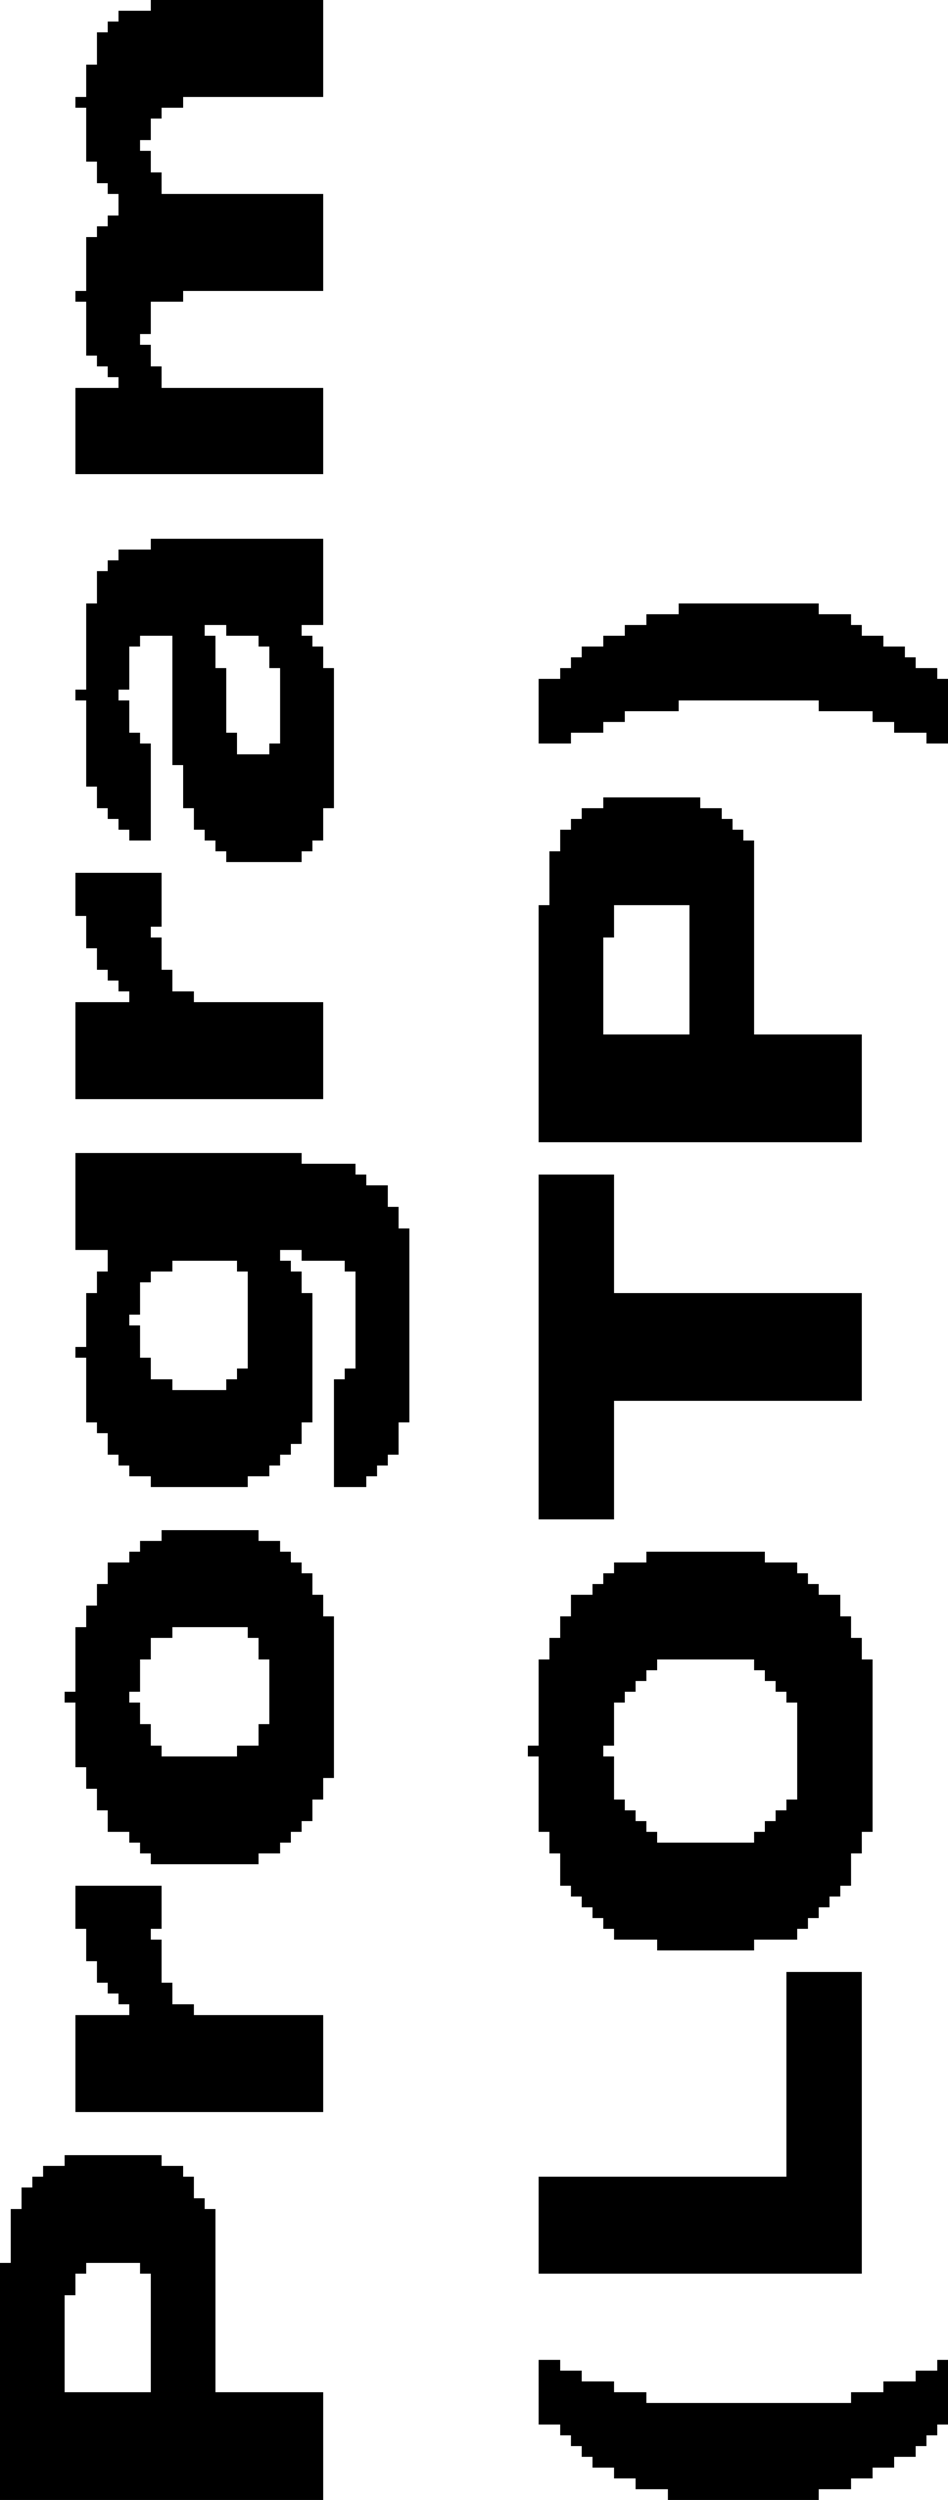 <?xml version="1.0" encoding="UTF-8" standalone="no"?>
<svg xmlns:xlink="http://www.w3.org/1999/xlink" height="11.6px" width="4.4px" xmlns="http://www.w3.org/2000/svg">
  <g transform="matrix(1.0, 0.0, 0.0, 1.0, -33.6, -87.75)">
    <path d="M34.3 87.75 L35.1 87.75 35.1 87.8 34.3 87.8 34.3 87.75 M34.15 87.8 L35.1 87.8 35.1 87.85 34.15 87.85 34.15 87.8 M34.1 87.85 L35.1 87.85 35.1 87.9 34.1 87.9 34.1 87.85 M34.05 87.9 L35.1 87.9 35.1 88.05 34.05 88.05 34.05 87.9 M34.0 88.05 L35.1 88.05 35.1 88.2 34.0 88.2 34.0 88.05 M33.95 88.2 L34.45 88.2 34.45 88.25 33.95 88.25 33.95 88.2 M34.0 88.25 L34.35 88.25 34.35 88.3 34.0 88.3 34.0 88.25 M34.0 88.3 L34.3 88.3 34.3 88.4 34.0 88.4 34.0 88.3 M34.0 88.4 L34.25 88.4 34.25 88.45 34.0 88.45 34.0 88.4 M34.0 88.45 L34.3 88.45 34.3 88.5 34.0 88.5 34.0 88.45 M34.05 88.5 L34.3 88.5 34.3 88.55 34.05 88.55 34.05 88.5 M34.05 88.55 L34.35 88.55 34.35 88.6 34.05 88.6 34.05 88.55 M34.1 88.6 L34.35 88.6 34.35 88.65 34.1 88.65 34.1 88.6 M34.15 88.65 L35.1 88.65 35.1 88.75 34.15 88.75 34.15 88.65 M34.1 88.75 L35.1 88.75 35.1 88.8 34.1 88.8 34.1 88.75 M34.05 88.8 L35.1 88.8 35.1 88.85 34.05 88.85 34.05 88.8 M34.0 88.85 L35.1 88.85 35.1 89.1 34.0 89.1 34.0 88.85 M33.95 89.1 L34.45 89.1 34.45 89.15 33.95 89.15 33.95 89.1 M34.0 89.15 L34.3 89.15 34.3 89.3 34.0 89.3 34.0 89.15 M34.0 89.3 L34.25 89.3 34.25 89.35 34.0 89.35 34.0 89.3 M34.0 89.35 L34.3 89.35 34.3 89.4 34.0 89.4 34.0 89.35 M34.05 89.4 L34.3 89.4 34.3 89.45 34.05 89.45 34.05 89.4 M34.1 89.45 L34.35 89.45 34.35 89.5 34.1 89.5 34.1 89.45 M34.15 89.5 L34.35 89.5 34.35 89.55 34.15 89.55 34.15 89.5 M33.95 89.55 L35.1 89.55 35.1 89.95 33.95 89.95 33.95 89.55 M34.3 90.25 L35.1 90.25 35.1 90.3 34.3 90.3 34.3 90.25 M34.15 90.3 L35.1 90.3 35.1 90.35 34.15 90.35 34.15 90.3 M34.1 90.35 L35.1 90.35 35.1 90.4 34.1 90.4 34.1 90.35 M34.05 90.4 L35.1 90.4 35.1 90.55 34.05 90.55 34.05 90.4 M34.0 90.55 L35.1 90.55 35.1 90.65 34.0 90.65 34.0 90.55 M34.0 90.65 L34.55 90.65 34.55 90.7 34.0 90.7 34.0 90.65 M34.65 90.65 L35.0 90.65 35.0 90.7 34.65 90.7 34.65 90.65 M34.0 90.7 L34.25 90.7 34.25 90.75 34.0 90.75 34.0 90.7 M34.4 90.7 L34.6 90.7 34.6 90.85 34.4 90.85 34.4 90.7 M34.8 90.7 L35.05 90.7 35.05 90.75 34.8 90.75 34.8 90.7 M34.0 90.75 L34.2 90.75 34.2 90.95 34.0 90.95 34.0 90.75 M34.85 90.75 L35.1 90.75 35.1 90.85 34.85 90.85 34.85 90.75 M34.4 90.85 L34.65 90.85 34.65 91.15 34.4 91.15 34.4 90.85 M34.9 90.85 L35.15 90.85 35.15 91.2 34.9 91.2 34.9 90.85 M33.95 90.95 L34.15 90.95 34.15 91.0 33.95 91.0 33.95 90.95 M34.0 91.0 L34.2 91.0 34.2 91.15 34.0 91.15 34.0 91.0 M34.0 91.15 L34.25 91.15 34.25 91.2 34.0 91.2 34.0 91.15 M34.4 91.15 L34.7 91.15 34.7 91.25 34.4 91.25 34.4 91.15 M34.0 91.2 L34.3 91.2 34.3 91.4 34.0 91.4 34.0 91.2 M34.85 91.2 L35.15 91.2 35.15 91.25 34.85 91.25 34.85 91.2 M34.4 91.25 L35.15 91.25 35.15 91.3 34.4 91.3 34.4 91.25 M34.45 91.3 L35.15 91.3 35.15 91.5 34.45 91.5 34.45 91.3 M34.05 91.4 L34.3 91.4 34.3 91.5 34.05 91.5 34.05 91.4 M34.1 91.5 L34.3 91.5 34.3 91.55 34.1 91.55 34.1 91.5 M34.5 91.5 L35.1 91.5 35.1 91.6 34.5 91.6 34.5 91.5 M34.15 91.55 L34.3 91.55 34.3 91.6 34.15 91.6 34.15 91.55 M34.2 91.6 L34.3 91.6 34.3 91.65 34.2 91.65 34.2 91.6 M34.55 91.6 L35.1 91.6 35.1 91.65 34.55 91.65 34.55 91.6 M34.6 91.65 L35.05 91.65 35.05 91.7 34.6 91.7 34.6 91.65 M34.65 91.7 L35.0 91.7 35.0 91.75 34.65 91.75 34.65 91.7 M33.95 91.8 L34.35 91.8 34.35 92.0 33.95 92.0 33.95 91.8 M34.0 92.0 L34.35 92.0 34.35 92.05 34.0 92.05 34.0 92.0 M34.0 92.05 L34.3 92.05 34.3 92.1 34.0 92.1 34.0 92.05 M34.0 92.1 L34.35 92.1 34.35 92.15 34.0 92.15 34.0 92.1 M34.05 92.15 L34.35 92.15 34.35 92.25 34.05 92.25 34.05 92.15 M34.1 92.25 L34.4 92.25 34.4 92.3 34.1 92.3 34.1 92.25 M34.15 92.3 L34.4 92.3 34.4 92.35 34.15 92.35 34.15 92.3 M34.2 92.35 L34.5 92.35 34.5 92.4 34.2 92.4 34.2 92.35 M33.95 92.4 L35.1 92.4 35.1 92.85 33.95 92.85 33.95 92.4 M33.95 93.1 L35.0 93.1 35.0 93.15 33.95 93.15 33.95 93.1 M33.95 93.15 L35.25 93.15 35.25 93.2 33.95 93.2 33.95 93.15 M33.95 93.2 L35.3 93.2 35.3 93.25 33.95 93.25 33.95 93.2 M33.95 93.25 L35.4 93.25 35.4 93.35 33.95 93.35 33.95 93.25 M33.95 93.35 L35.45 93.35 35.45 93.45 33.95 93.45 33.95 93.35 M33.95 93.45 L35.5 93.45 35.5 93.55 33.95 93.55 33.95 93.45 M34.1 93.55 L34.9 93.55 34.9 93.6 34.1 93.6 34.1 93.55 M35.0 93.55 L35.5 93.55 35.5 93.6 35.0 93.6 35.0 93.55 M34.1 93.6 L34.4 93.6 34.4 93.65 34.1 93.65 34.1 93.6 M34.7 93.6 L34.95 93.6 34.95 93.65 34.7 93.65 34.7 93.6 M35.2 93.6 L35.5 93.6 35.5 93.65 35.2 93.65 35.2 93.6 M34.05 93.65 L34.3 93.65 34.3 93.7 34.05 93.7 34.05 93.65 M34.75 93.65 L35.0 93.65 35.0 93.75 34.75 93.75 34.75 93.65 M35.25 93.65 L35.5 93.65 35.5 94.1 35.25 94.1 35.25 93.65 M34.05 93.7 L34.25 93.7 34.25 93.75 34.05 93.75 34.05 93.7 M34.0 93.75 L34.25 93.75 34.25 93.85 34.0 93.85 34.0 93.75 M34.75 93.75 L35.05 93.75 35.05 94.1 34.75 94.1 34.75 93.75 M34.0 93.85 L34.2 93.85 34.2 93.9 34.0 93.9 34.0 93.85 M34.0 93.9 L34.25 93.9 34.25 94.0 34.0 94.0 34.0 93.9 M33.95 94.0 L34.25 94.0 34.25 94.05 33.95 94.05 33.95 94.0 M34.0 94.05 L34.3 94.05 34.3 94.15 34.0 94.15 34.0 94.05 M34.7 94.1 L35.05 94.1 35.05 94.15 34.7 94.15 34.7 94.1 M35.2 94.1 L35.5 94.1 35.5 94.15 35.2 94.15 35.2 94.1 M34.0 94.15 L34.4 94.15 34.4 94.2 34.0 94.2 34.0 94.15 M34.65 94.15 L35.05 94.15 35.05 94.2 34.65 94.2 34.65 94.15 M35.15 94.15 L35.5 94.15 35.5 94.35 35.15 94.35 35.15 94.15 M34.0 94.2 L35.05 94.2 35.05 94.35 34.0 94.35 34.0 94.2 M34.05 94.35 L35.0 94.35 35.0 94.4 34.05 94.4 34.05 94.35 M35.15 94.35 L35.45 94.35 35.45 94.5 35.15 94.5 35.15 94.35 M34.1 94.4 L35.0 94.4 35.0 94.45 34.1 94.45 34.1 94.4 M34.1 94.45 L34.95 94.45 34.95 94.5 34.1 94.5 34.1 94.45 M34.15 94.5 L34.9 94.5 34.9 94.55 34.15 94.55 34.15 94.5 M35.15 94.5 L35.4 94.5 35.4 94.55 35.15 94.55 35.15 94.5 M34.2 94.55 L34.85 94.55 34.85 94.6 34.2 94.6 34.2 94.55 M35.15 94.55 L35.35 94.55 35.35 94.6 35.15 94.6 35.15 94.55 M34.3 94.6 L34.75 94.6 34.75 94.65 34.3 94.65 34.3 94.6 M35.15 94.6 L35.3 94.6 35.3 94.65 35.15 94.65 35.15 94.6 M34.35 94.85 L34.8 94.85 34.8 94.9 34.35 94.9 34.35 94.85 M34.25 94.9 L34.9 94.9 34.9 94.95 34.25 94.95 34.25 94.9 M34.2 94.95 L34.95 94.95 34.95 95.0 34.2 95.0 34.2 94.95 M34.1 95.0 L35.0 95.0 35.0 95.05 34.1 95.05 34.1 95.0 M34.1 95.05 L35.05 95.05 35.05 95.1 34.1 95.1 34.1 95.05 M34.05 95.1 L35.05 95.1 35.05 95.15 34.05 95.15 34.05 95.1 M34.05 95.15 L35.1 95.15 35.1 95.2 34.05 95.2 34.05 95.15 M34.0 95.2 L35.1 95.2 35.1 95.25 34.0 95.25 34.0 95.2 M34.0 95.25 L35.15 95.25 35.15 95.3 34.0 95.3 34.0 95.25 M33.95 95.3 L34.4 95.3 34.4 95.35 33.95 95.35 33.95 95.3 M34.75 95.3 L35.15 95.3 35.15 95.35 34.75 95.35 34.75 95.3 M33.95 95.35 L34.3 95.35 34.3 95.45 33.95 95.45 33.95 95.35 M34.8 95.35 L35.15 95.35 35.15 95.45 34.8 95.45 34.8 95.35 M33.95 95.45 L34.25 95.45 34.25 95.6 33.95 95.6 33.95 95.45 M34.85 95.45 L35.15 95.45 35.15 95.75 34.85 95.75 34.85 95.45 M33.9 95.6 L34.2 95.6 34.2 95.65 33.9 95.65 33.9 95.6 M33.95 95.65 L34.25 95.65 34.25 95.75 33.95 95.75 33.95 95.65 M33.95 95.75 L34.3 95.75 34.3 95.85 33.95 95.85 33.95 95.75 M34.8 95.75 L35.15 95.75 35.15 95.85 34.8 95.85 34.8 95.75 M33.95 95.85 L34.35 95.85 34.35 95.9 33.95 95.9 33.95 95.85 M34.7 95.85 L35.15 95.85 35.15 95.9 34.7 95.9 34.7 95.85 M33.95 95.9 L35.15 95.9 35.15 95.95 33.95 95.95 33.95 95.9 M34.0 95.95 L35.15 95.95 35.15 96.0 34.0 96.0 34.0 95.95 M34.0 96.0 L35.1 96.0 35.1 96.05 34.0 96.05 34.0 96.0 M34.05 96.05 L35.1 96.05 35.1 96.1 34.05 96.1 34.05 96.05 M34.05 96.1 L35.05 96.1 35.05 96.15 34.05 96.15 34.05 96.1 M34.1 96.15 L35.05 96.15 35.05 96.2 34.1 96.2 34.1 96.15 M34.1 96.2 L35.0 96.2 35.0 96.25 34.1 96.25 34.1 96.2 M34.2 96.25 L34.95 96.25 34.95 96.3 34.2 96.3 34.2 96.25 M34.25 96.3 L34.9 96.3 34.9 96.35 34.25 96.35 34.25 96.3 M34.3 96.35 L34.8 96.35 34.8 96.4 34.3 96.4 34.3 96.35 M33.95 96.5 L34.35 96.5 34.35 96.7 33.95 96.7 33.95 96.5 M34.0 96.7 L34.3 96.7 34.3 96.75 34.0 96.75 34.0 96.7 M34.0 96.75 L34.35 96.75 34.35 96.85 34.0 96.85 34.0 96.75 M34.05 96.85 L34.35 96.85 34.35 96.95 34.05 96.95 34.05 96.85 M34.1 96.95 L34.4 96.95 34.4 97.0 34.1 97.0 34.1 96.95 M34.15 97.0 L34.4 97.0 34.4 97.05 34.15 97.05 34.15 97.0 M34.2 97.05 L34.5 97.05 34.5 97.1 34.2 97.1 34.2 97.05 M33.95 97.1 L35.1 97.1 35.1 97.55 33.95 97.55 33.95 97.1 M33.9 97.75 L34.35 97.75 34.35 97.8 33.9 97.8 33.9 97.75 M33.8 97.8 L34.45 97.8 34.45 97.85 33.8 97.85 33.8 97.8 M33.75 97.85 L34.5 97.85 34.5 97.9 33.75 97.9 33.75 97.85 M33.7 97.9 L34.5 97.9 34.5 97.95 33.7 97.95 33.7 97.9 M33.7 97.95 L34.55 97.95 34.55 98.0 33.7 98.0 33.7 97.95 M33.65 98.0 L34.6 98.0 34.6 98.25 33.65 98.25 33.65 98.0 M33.6 98.25 L34.0 98.25 34.0 98.3 33.6 98.3 33.6 98.25 M34.25 98.25 L34.6 98.25 34.6 98.3 34.25 98.3 34.25 98.25 M33.6 98.3 L33.95 98.3 33.95 98.4 33.6 98.4 33.6 98.3 M34.3 98.3 L34.6 98.3 34.6 98.85 34.3 98.85 34.3 98.3 M33.6 98.4 L33.9 98.4 33.9 98.85 33.6 98.85 33.6 98.4 M33.6 98.85 L35.1 98.85 35.1 99.35 33.6 99.35 33.6 98.85" fill="#000000" fill-rule="evenodd" stroke="none"/>
    <path d="M36.75 90.55 L37.4 90.55 37.4 90.6 36.75 90.6 36.75 90.55 M36.6 90.6 L37.55 90.6 37.55 90.65 36.6 90.65 36.6 90.6 M36.5 90.65 L37.6 90.65 37.6 90.7 36.5 90.7 36.5 90.65 M36.4 90.7 L37.7 90.7 37.7 90.75 36.4 90.75 36.4 90.7 M36.3 90.75 L37.8 90.75 37.8 90.8 36.3 90.8 36.3 90.75 M36.25 90.8 L37.85 90.8 37.85 90.85 36.25 90.85 36.25 90.8 M36.2 90.85 L37.95 90.85 37.95 90.9 36.2 90.9 36.2 90.85 M36.1 90.9 L38.0 90.9 38.0 91.0 36.1 91.0 36.1 90.9 M36.1 91.0 L36.75 91.0 36.75 91.05 36.1 91.05 36.1 91.0 M37.4 91.0 L38.0 91.0 38.0 91.05 37.4 91.05 37.4 91.0 M36.1 91.05 L36.5 91.05 36.5 91.1 36.1 91.1 36.1 91.05 M37.65 91.05 L38.0 91.05 38.0 91.1 37.65 91.1 37.65 91.05 M36.1 91.1 L36.4 91.1 36.4 91.15 36.1 91.15 36.1 91.1 M37.75 91.1 L38.0 91.1 38.0 91.15 37.75 91.15 37.75 91.1 M36.1 91.15 L36.25 91.15 36.25 91.2 36.1 91.2 36.1 91.15 M37.9 91.15 L38.0 91.15 38.0 91.2 37.9 91.2 37.9 91.15 M36.4 91.45 L36.85 91.45 36.85 91.5 36.4 91.5 36.4 91.45 M36.3 91.5 L36.95 91.5 36.95 91.55 36.3 91.55 36.3 91.5 M36.25 91.55 L37.0 91.55 37.0 91.6 36.25 91.6 36.25 91.55 M36.2 91.6 L37.05 91.6 37.05 91.65 36.2 91.65 36.2 91.6 M36.2 91.65 L37.1 91.65 37.1 91.7 36.2 91.7 36.2 91.65 M36.15 91.7 L37.1 91.7 37.1 91.95 36.15 91.95 36.15 91.7 M36.1 91.95 L36.45 91.95 36.45 92.1 36.1 92.1 36.1 91.95 M36.8 91.95 L37.1 91.95 37.1 92.55 36.8 92.55 36.8 91.95 M36.1 92.1 L36.4 92.1 36.4 92.55 36.1 92.55 36.1 92.1 M36.1 92.55 L37.6 92.55 37.6 93.05 36.1 93.05 36.1 92.55 M36.1 93.2 L36.45 93.2 36.45 93.75 36.1 93.75 36.1 93.2 M36.1 93.75 L37.6 93.75 37.6 94.25 36.1 94.25 36.1 93.75 M36.1 94.25 L36.45 94.25 36.45 94.8 36.1 94.8 36.1 94.25 M36.6 94.95 L37.15 94.95 37.15 95.0 36.6 95.0 36.6 94.95 M36.45 95.0 L37.3 95.0 37.3 95.05 36.45 95.05 36.45 95.0 M36.4 95.05 L37.35 95.05 37.35 95.1 36.4 95.1 36.4 95.05 M36.35 95.1 L37.4 95.1 37.4 95.15 36.35 95.15 36.35 95.1 M36.25 95.15 L37.5 95.15 37.5 95.25 36.25 95.25 36.25 95.15 M36.2 95.25 L37.55 95.25 37.55 95.35 36.2 95.35 36.2 95.25 M36.15 95.35 L37.6 95.35 37.6 95.45 36.15 95.45 36.15 95.35 M36.1 95.45 L36.65 95.45 36.65 95.5 36.1 95.5 36.1 95.45 M37.1 95.45 L37.65 95.45 37.65 95.5 37.1 95.5 37.1 95.45 M36.1 95.5 L36.6 95.5 36.6 95.55 36.1 95.55 36.1 95.5 M37.15 95.5 L37.65 95.5 37.65 95.55 37.15 95.55 37.15 95.5 M36.1 95.55 L36.55 95.55 36.55 95.6 36.1 95.6 36.1 95.55 M37.2 95.55 L37.65 95.55 37.65 95.6 37.2 95.6 37.2 95.55 M36.1 95.6 L36.5 95.6 36.5 95.65 36.1 95.65 36.1 95.6 M37.25 95.6 L37.65 95.6 37.65 95.65 37.25 95.65 37.25 95.6 M36.1 95.65 L36.45 95.65 36.45 95.85 36.1 95.85 36.1 95.65 M37.3 95.65 L37.65 95.65 37.65 96.1 37.3 96.1 37.3 95.65 M36.05 95.85 L36.4 95.85 36.4 95.9 36.05 95.9 36.05 95.85 M36.1 95.9 L36.45 95.9 36.45 96.1 36.1 96.1 36.1 95.9 M36.1 96.1 L36.5 96.1 36.5 96.15 36.1 96.15 36.1 96.1 M37.25 96.1 L37.65 96.1 37.65 96.15 37.25 96.15 37.25 96.1 M36.1 96.15 L36.55 96.15 36.55 96.2 36.1 96.2 36.1 96.15 M37.2 96.15 L37.65 96.15 37.65 96.2 37.2 96.2 37.2 96.15 M36.1 96.2 L36.6 96.2 36.6 96.25 36.1 96.25 36.1 96.2 M37.15 96.2 L37.65 96.2 37.65 96.25 37.15 96.25 37.15 96.2 M36.15 96.25 L36.65 96.25 36.65 96.3 36.15 96.3 36.15 96.25 M37.1 96.25 L37.6 96.25 37.6 96.3 37.1 96.3 37.1 96.25 M36.15 96.3 L37.6 96.3 37.6 96.35 36.15 96.35 36.15 96.3 M36.2 96.35 L37.55 96.35 37.55 96.5 36.2 96.5 36.2 96.35 M36.25 96.5 L37.5 96.5 37.5 96.55 36.25 96.55 36.25 96.5 M36.3 96.55 L37.45 96.55 37.45 96.6 36.3 96.6 36.3 96.55 M36.35 96.6 L37.4 96.6 37.4 96.65 36.35 96.65 36.35 96.6 M36.4 96.65 L37.35 96.65 37.35 96.7 36.4 96.7 36.4 96.65 M36.45 96.7 L37.3 96.7 37.3 96.75 36.45 96.75 36.45 96.7 M36.65 96.75 L37.1 96.75 37.1 96.8 36.65 96.8 36.65 96.75 M37.25 96.9 L37.6 96.9 37.6 97.85 37.25 97.85 37.25 96.9 M36.1 97.85 L37.6 97.85 37.6 98.3 36.1 98.3 36.1 97.85 M36.1 98.7 L36.2 98.7 36.2 98.75 36.1 98.75 36.1 98.7 M37.95 98.7 L38.0 98.7 38.0 98.75 37.95 98.75 37.95 98.7 M36.1 98.75 L36.3 98.75 36.3 98.8 36.1 98.8 36.1 98.75 M37.85 98.75 L38.0 98.75 38.0 98.8 37.85 98.8 37.85 98.75 M36.1 98.8 L36.45 98.8 36.45 98.85 36.1 98.85 36.1 98.8 M37.7 98.8 L38.0 98.8 38.0 98.85 37.7 98.85 37.7 98.8 M36.1 98.85 L36.6 98.85 36.6 98.9 36.1 98.9 36.1 98.85 M37.55 98.85 L38.0 98.85 38.0 98.9 37.55 98.9 37.55 98.85 M36.1 98.9 L38.0 98.9 38.0 99.0 36.1 99.0 36.1 98.9 M36.2 99.0 L37.95 99.0 37.95 99.05 36.2 99.05 36.2 99.0 M36.25 99.05 L37.9 99.05 37.9 99.1 36.25 99.1 36.25 99.05 M36.3 99.1 L37.85 99.1 37.85 99.15 36.3 99.15 36.3 99.1 M36.35 99.15 L37.75 99.15 37.75 99.2 36.35 99.2 36.35 99.15 M36.45 99.2 L37.65 99.2 37.65 99.25 36.45 99.25 36.45 99.2 M36.55 99.25 L37.55 99.25 37.55 99.3 36.55 99.3 36.55 99.25 M36.7 99.3 L37.4 99.3 37.4 99.35 36.7 99.35 36.7 99.3" fill="#000000" fill-rule="evenodd" stroke="none"/>
  </g>
</svg>
